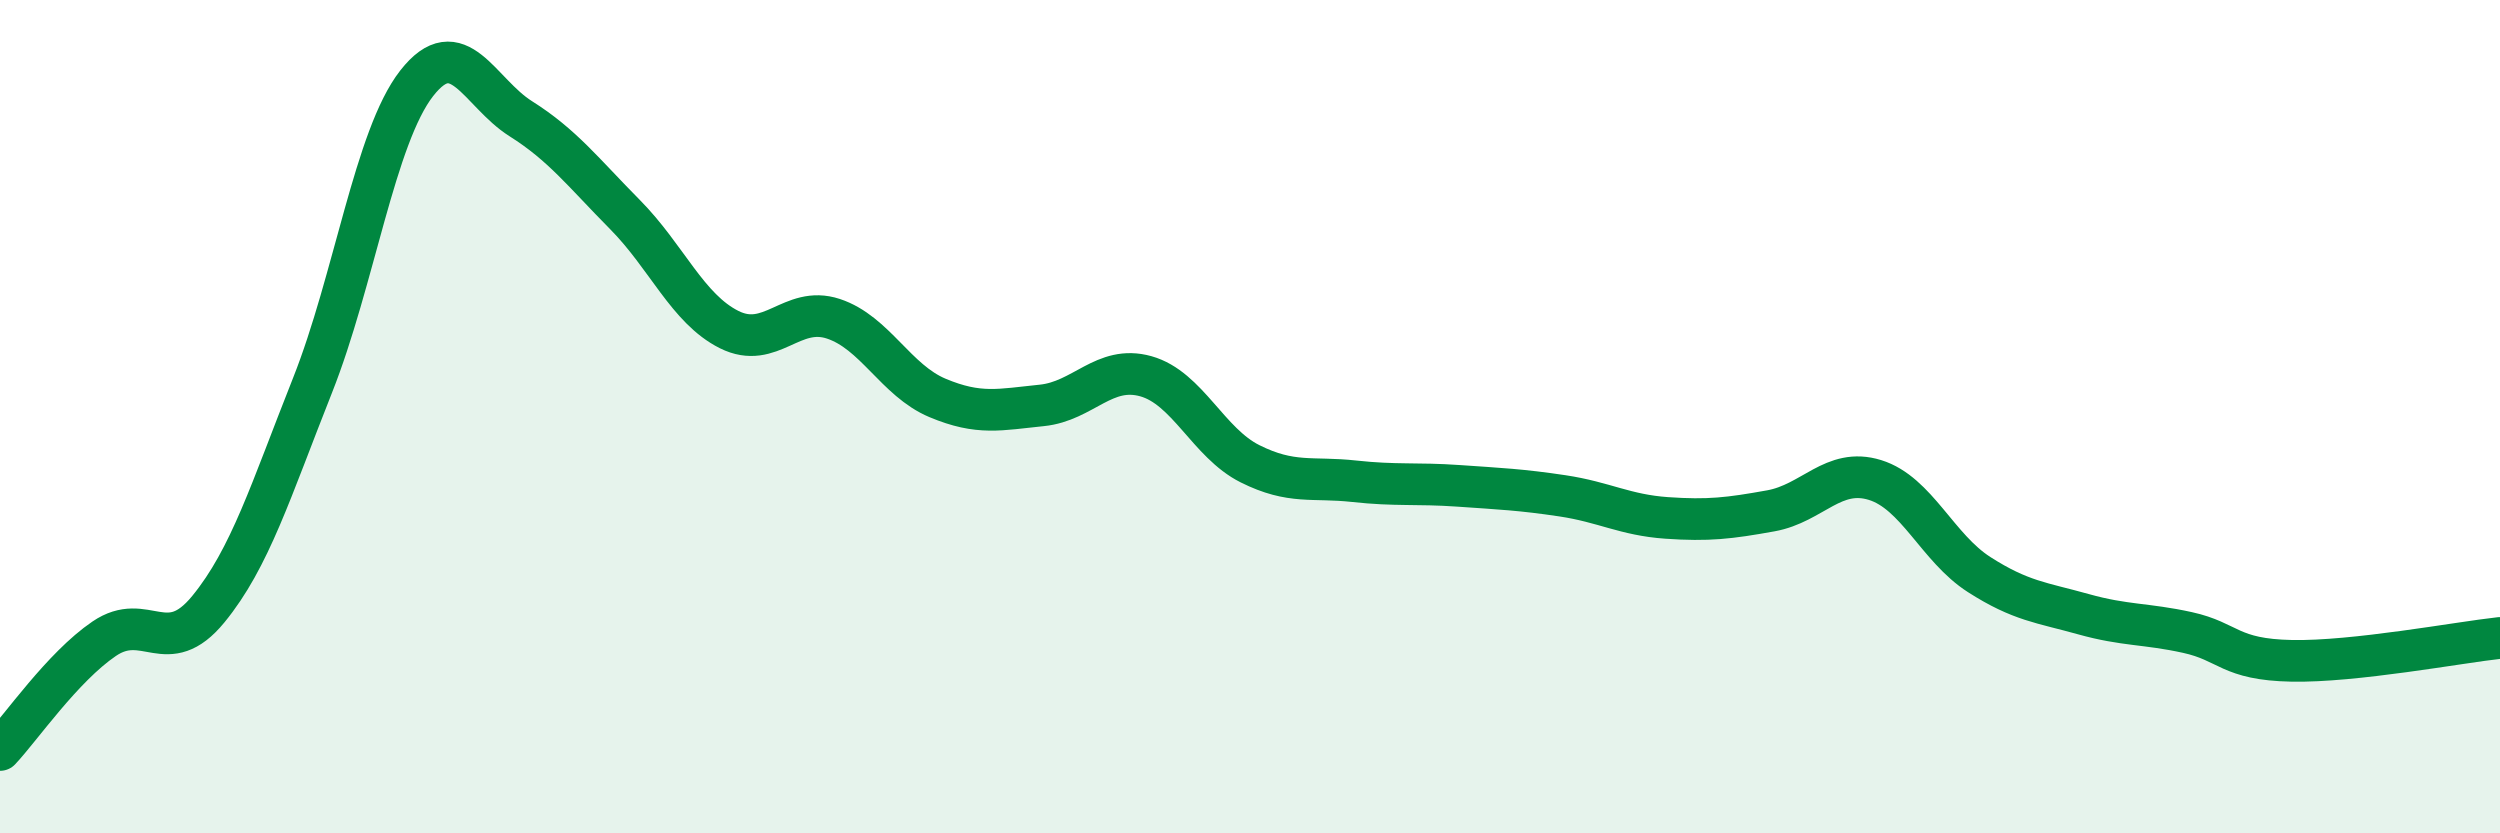 
    <svg width="60" height="20" viewBox="0 0 60 20" xmlns="http://www.w3.org/2000/svg">
      <path
        d="M 0,18 C 0.5,17.47 1.5,16.01 2.5,15.33 C 3.5,14.65 4,15.84 5,14.62 C 6,13.4 6.5,11.77 7.5,9.25 C 8.5,6.73 9,3.28 10,2 C 11,0.72 11.5,2.22 12.5,2.85 C 13.5,3.48 14,4.14 15,5.15 C 16,6.16 16.5,7.41 17.5,7.91 C 18.5,8.41 19,7.32 20,7.65 C 21,7.98 21.5,9.13 22.5,9.55 C 23.5,9.97 24,9.83 25,9.73 C 26,9.63 26.5,8.75 27.5,9.03 C 28.5,9.31 29,10.63 30,11.13 C 31,11.63 31.5,11.44 32.5,11.55 C 33.5,11.66 34,11.59 35,11.66 C 36,11.73 36.5,11.75 37.5,11.9 C 38.5,12.05 39,12.36 40,12.43 C 41,12.5 41.5,12.44 42.5,12.26 C 43.5,12.08 44,11.21 45,11.52 C 46,11.83 46.5,13.15 47.5,13.79 C 48.5,14.43 49,14.46 50,14.74 C 51,15.02 51.5,14.96 52.5,15.18 C 53.5,15.4 53.5,15.83 55,15.86 C 56.5,15.89 59,15.42 60,15.31L60 20L0 20Z"
        fill="#008740"
        opacity="0.1"
        stroke-linecap="round"
        stroke-linejoin="round"
      />
      <path
        d="M 0,18 C 0.5,17.47 1.5,16.01 2.5,15.33 C 3.5,14.65 4,15.84 5,14.62 C 6,13.4 6.5,11.77 7.5,9.25 C 8.5,6.73 9,3.28 10,2 C 11,0.72 11.5,2.22 12.5,2.85 C 13.5,3.48 14,4.14 15,5.15 C 16,6.16 16.5,7.41 17.5,7.91 C 18.5,8.41 19,7.32 20,7.65 C 21,7.98 21.5,9.13 22.5,9.55 C 23.5,9.97 24,9.83 25,9.73 C 26,9.63 26.5,8.75 27.5,9.03 C 28.5,9.31 29,10.63 30,11.13 C 31,11.63 31.5,11.44 32.5,11.55 C 33.5,11.66 34,11.59 35,11.66 C 36,11.73 36.5,11.75 37.5,11.9 C 38.5,12.05 39,12.36 40,12.43 C 41,12.5 41.5,12.44 42.5,12.26 C 43.5,12.08 44,11.21 45,11.52 C 46,11.83 46.5,13.15 47.5,13.79 C 48.5,14.43 49,14.46 50,14.74 C 51,15.02 51.5,14.96 52.5,15.18 C 53.5,15.4 53.5,15.83 55,15.86 C 56.5,15.89 59,15.42 60,15.31"
        stroke="#008740"
        stroke-width="1"
        fill="none"
        stroke-linecap="round"
        stroke-linejoin="round"
      />
    </svg>
  